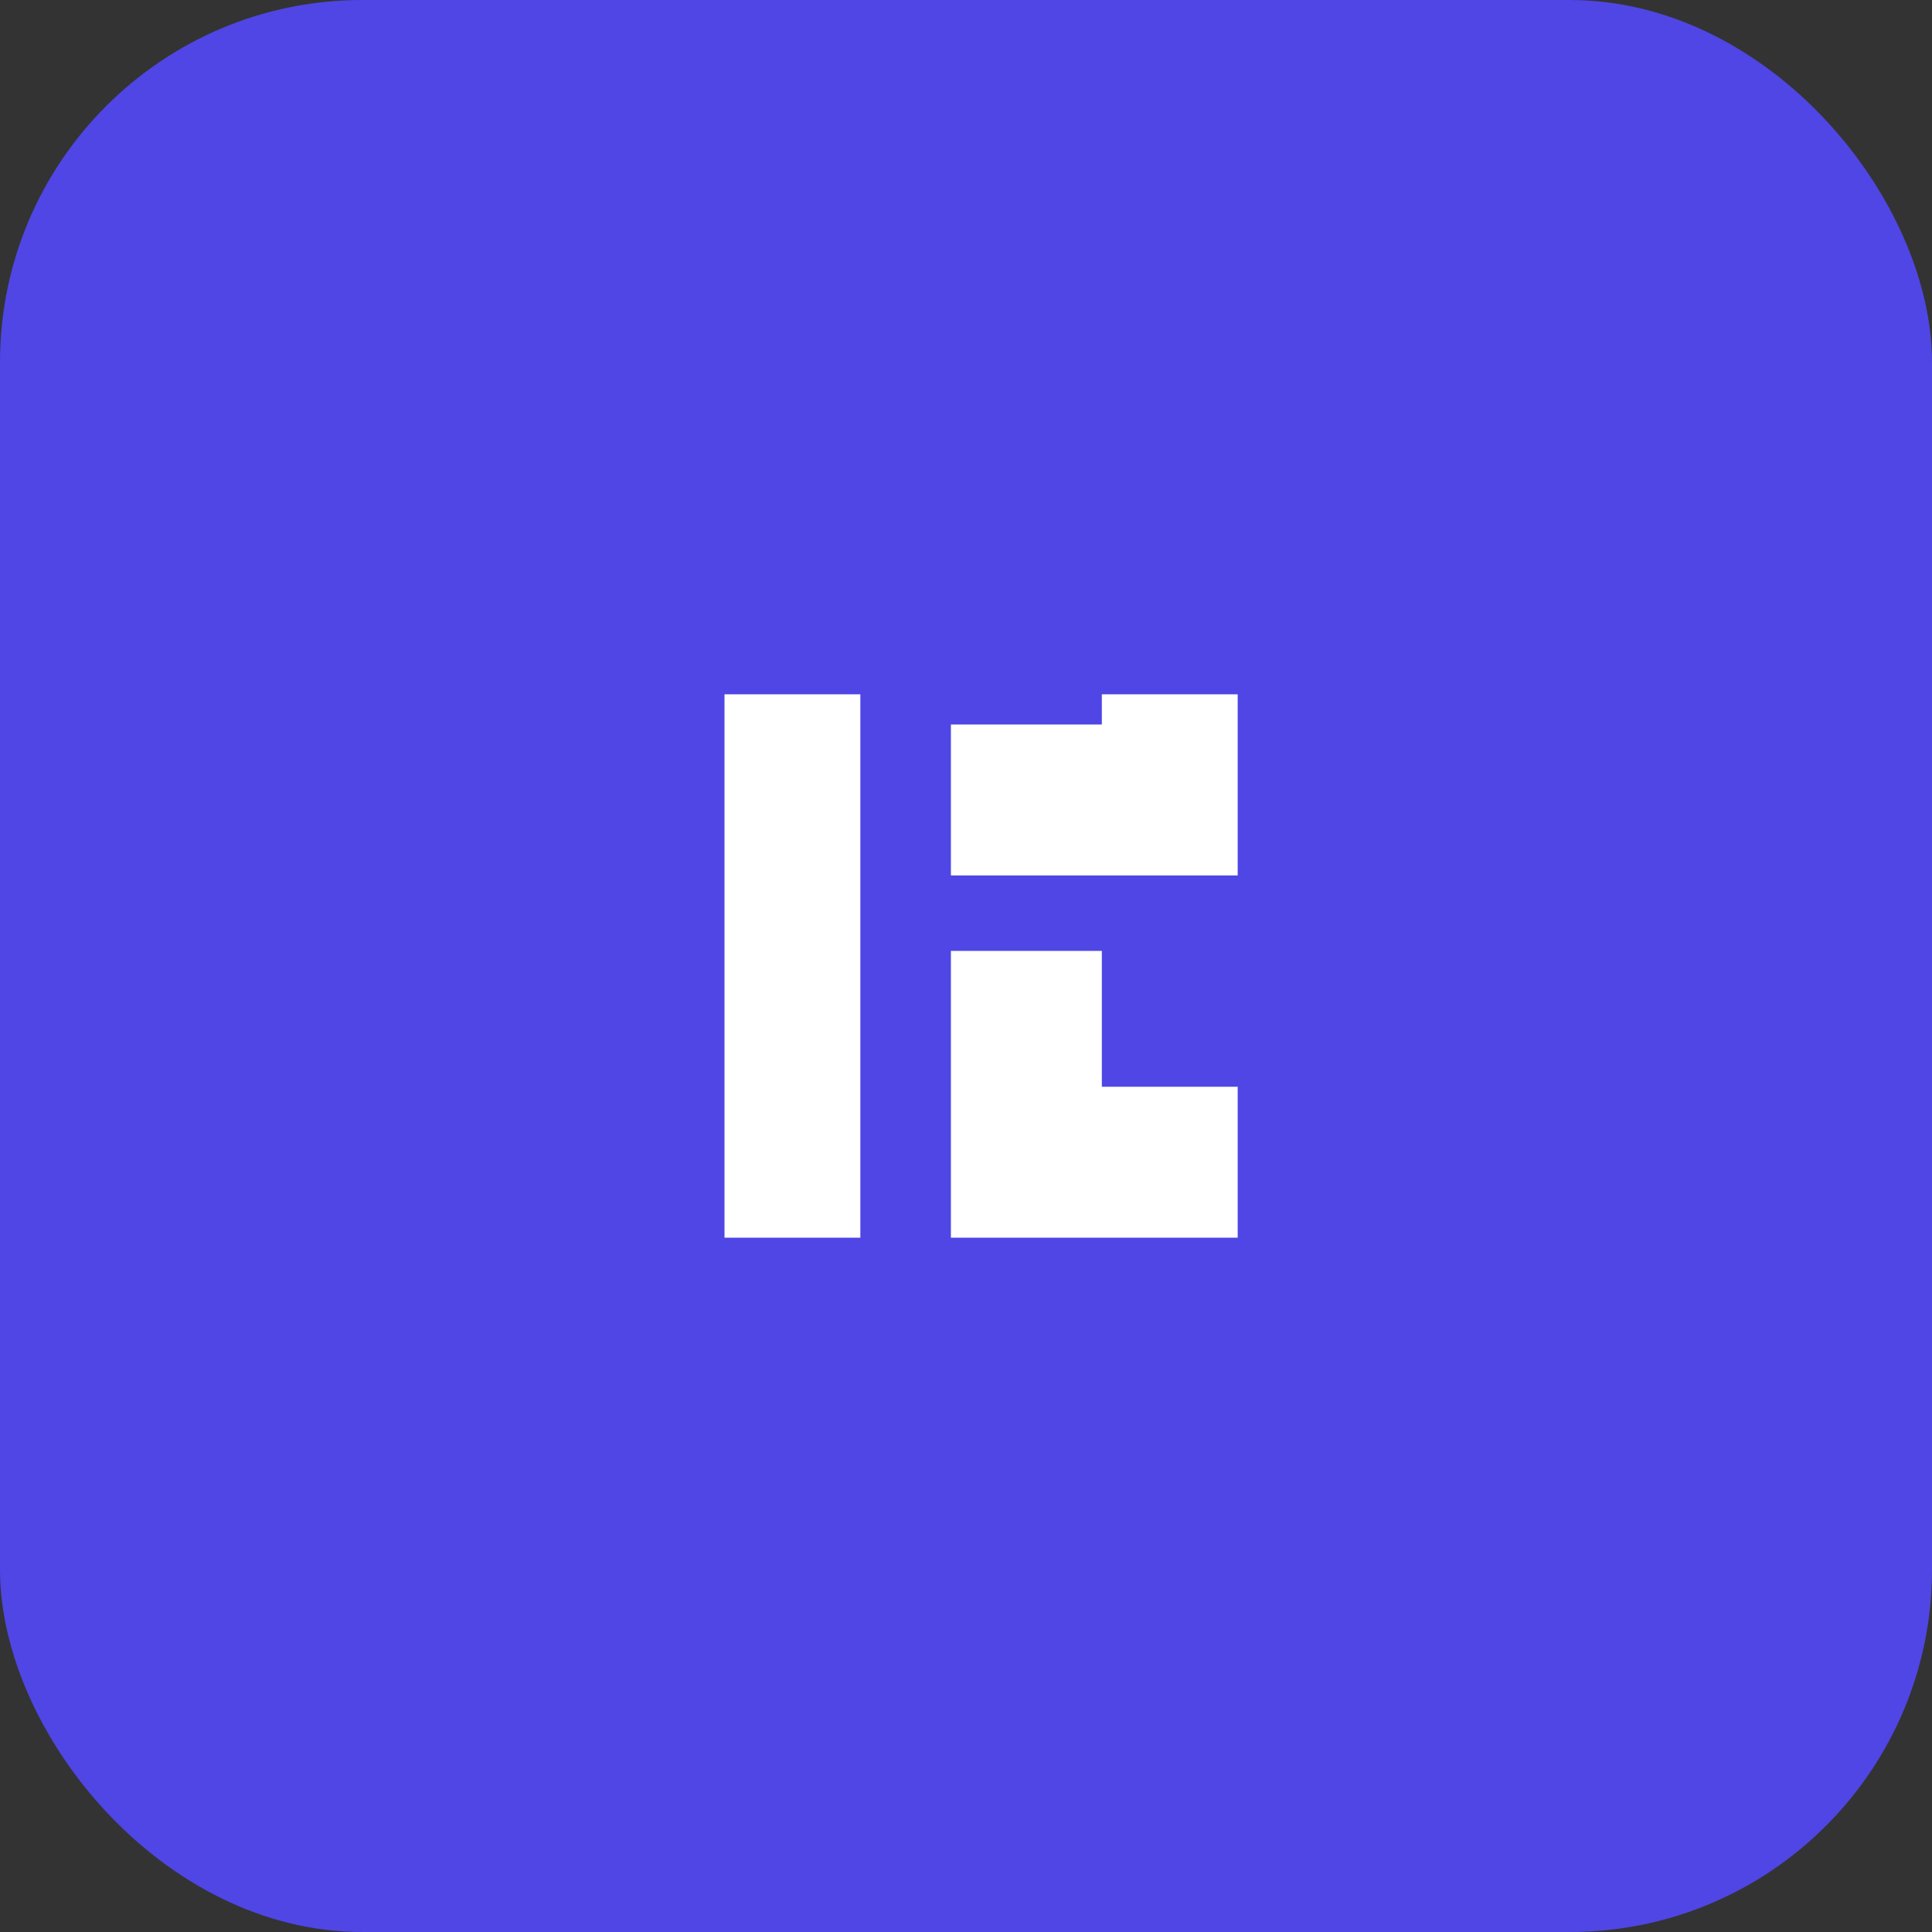 <svg width="32" height="32" viewBox="0 0 32 32" fill="none" xmlns="http://www.w3.org/2000/svg">
  <rect x="0" y="0" width="32" height="32" fill="#333333" stroke="none"/>
  <!-- Background rounded square -->
  <rect width="32" height="32" rx="6" fill="#4F46E5"/>

  <!-- Letter G -->
  <path d="M20.5 20.5H15.75V15.75H18.25V18H20.5V20.5ZM15.75 14.5V12H18.25V14.5H15.75ZM12 20.5V11.5H20.5V14.5H18.25V11.5H14.25V20.5H12Z" fill="white"/>
</svg>